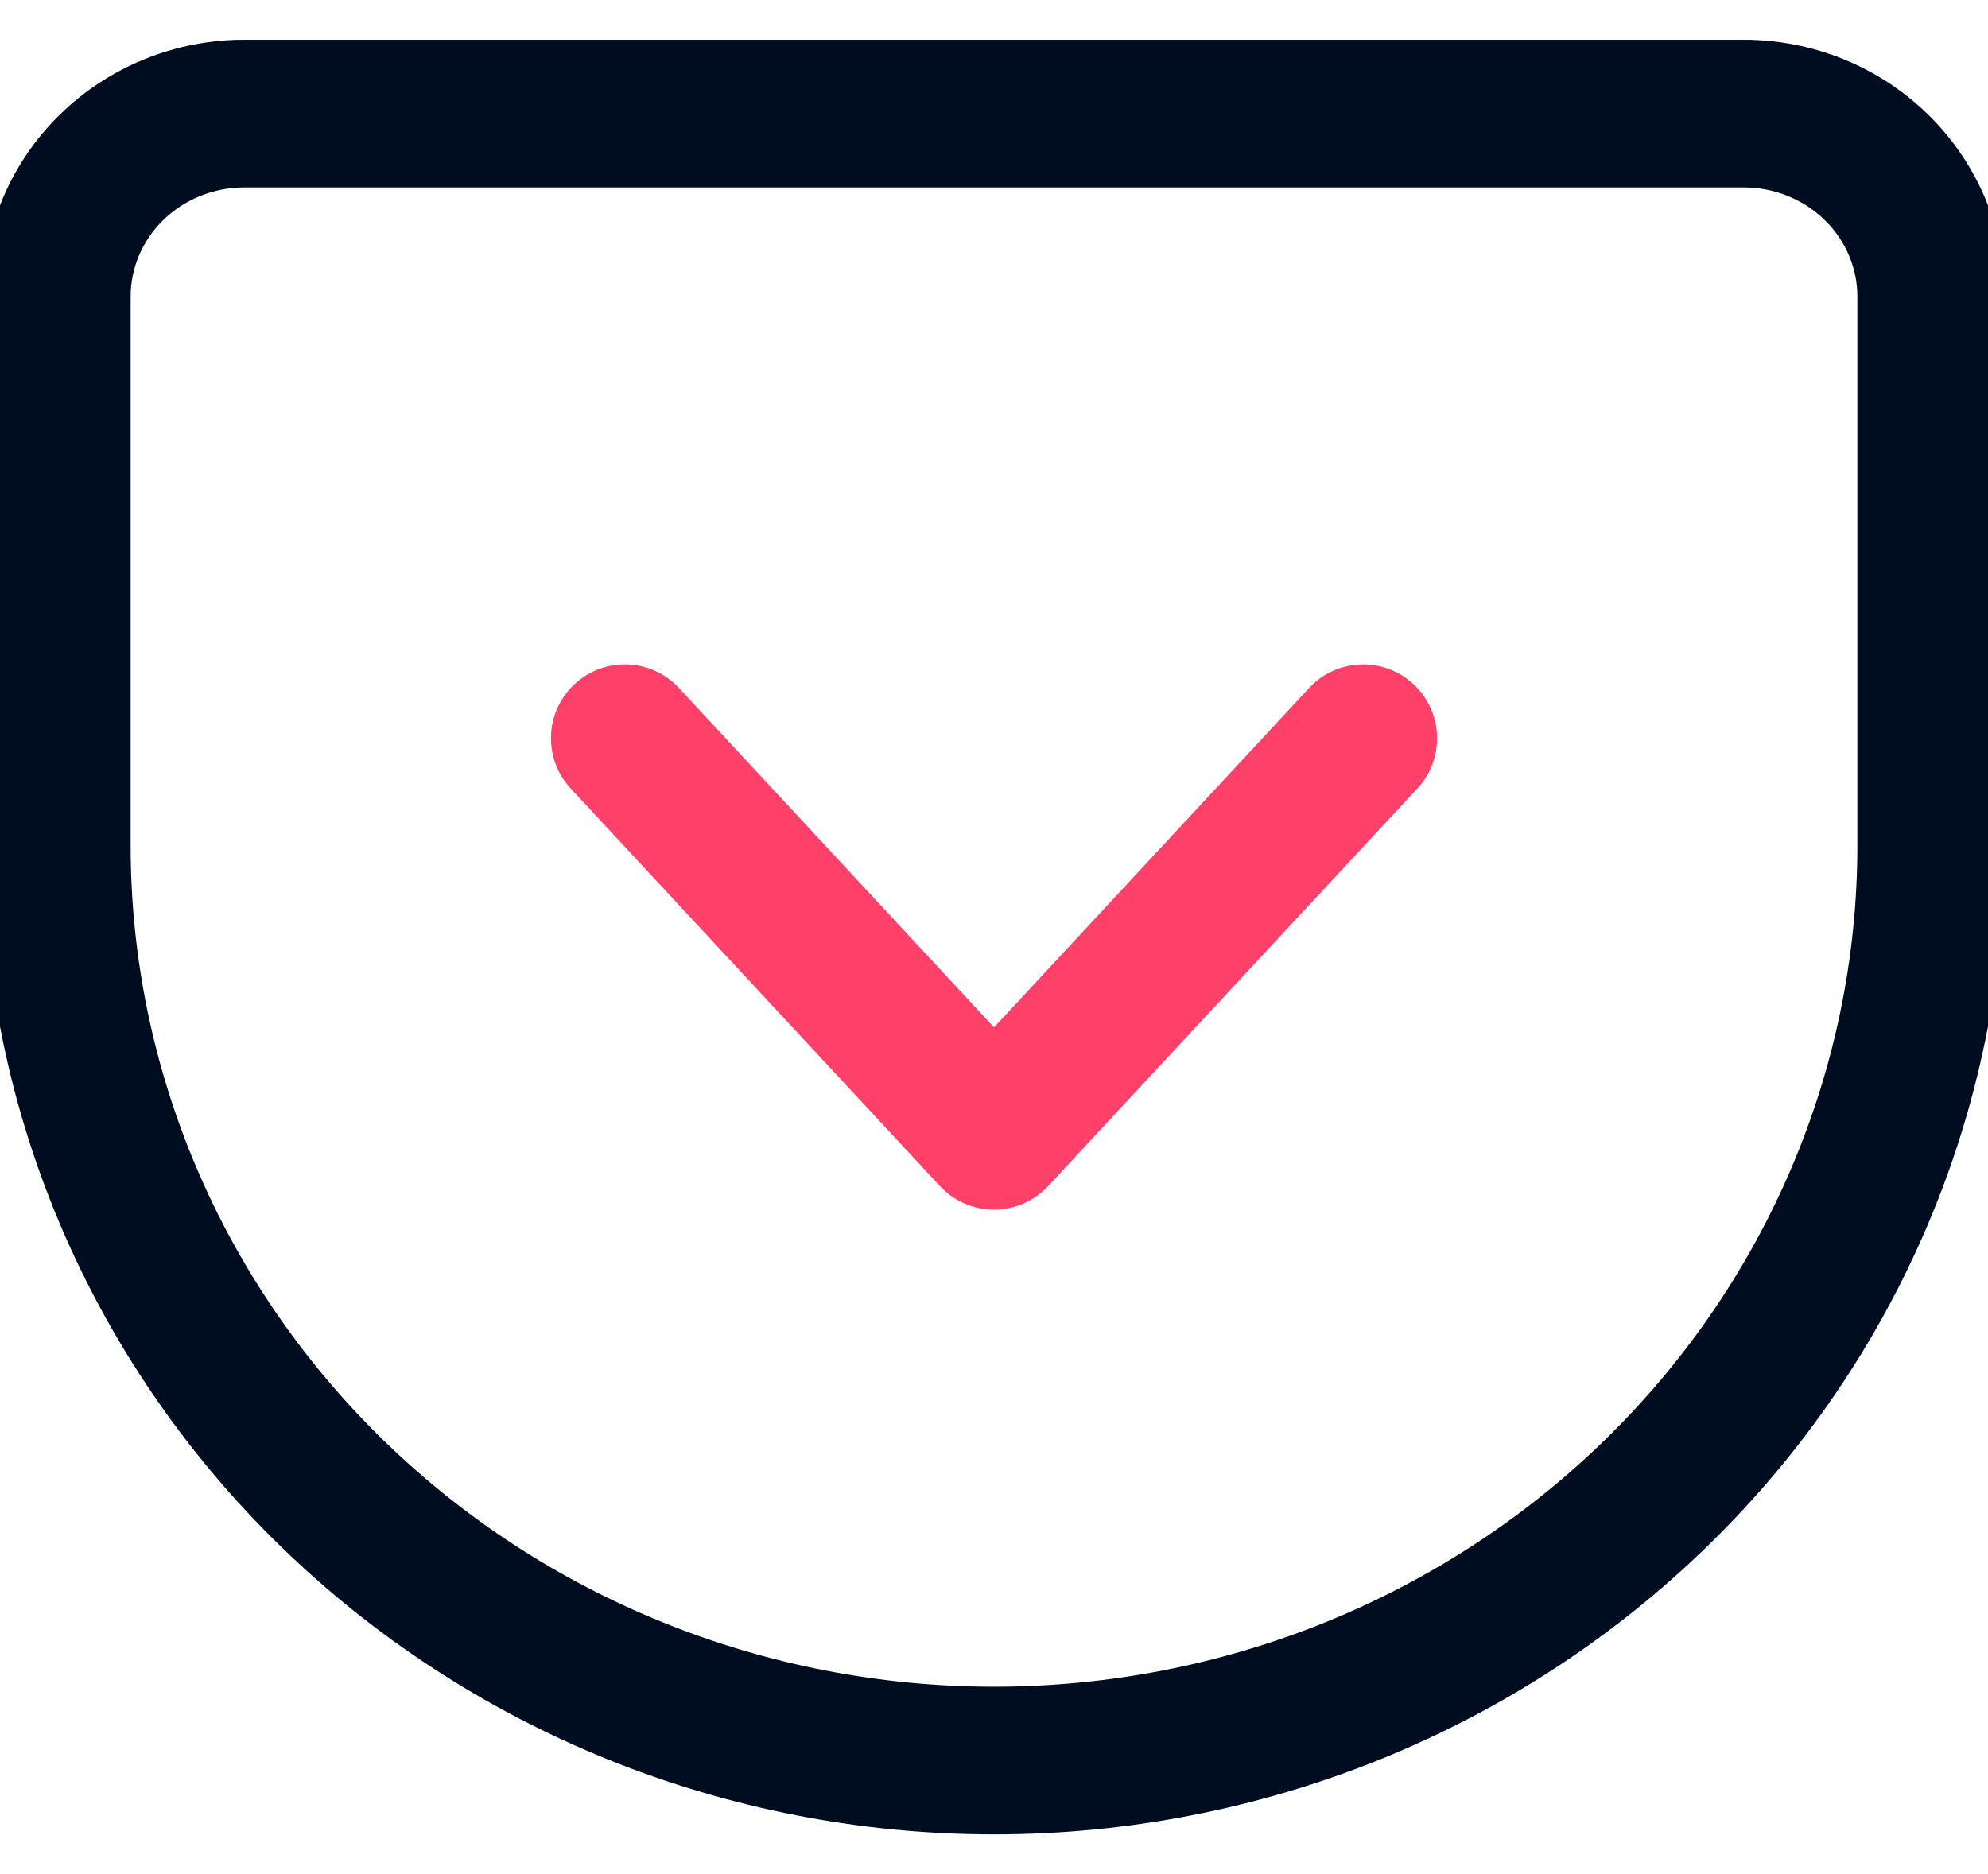 <svg width="35" height="33" viewBox="0 0 35 33" fill="none" xmlns="http://www.w3.org/2000/svg">
<path fill-rule="evenodd" clip-rule="evenodd" d="M4.3 3.3C3.76 3.3 3.248 3.51 2.875 3.874C2.503 4.237 2.3 4.723 2.3 5.222V14.889C2.3 18.807 3.894 22.571 6.741 25.351C8.151 26.728 9.827 27.822 11.673 28.568C13.52 29.315 15.5 29.7 17.5 29.7C21.541 29.7 25.411 28.132 28.259 25.351C31.106 22.571 32.7 18.807 32.7 14.889V5.222C32.7 4.723 32.497 4.237 32.125 3.874C31.752 3.51 31.24 3.3 30.7 3.3H4.3ZM4.3 0.7H30.7C31.91 0.7 33.077 1.169 33.942 2.014C34.808 2.859 35.3 4.013 35.3 5.222V14.889C35.3 19.517 33.417 23.949 30.075 27.211C26.735 30.473 22.211 32.3 17.5 32.3C15.167 32.3 12.855 31.851 10.698 30.979C8.541 30.106 6.579 28.826 4.924 27.211C1.583 23.949 -0.3 19.517 -0.3 14.889V5.222C-0.3 4.013 0.192 2.859 1.058 2.014C1.923 1.169 3.09 0.7 4.3 0.7Z" fill="#000D21"/>
<path fill-rule="evenodd" clip-rule="evenodd" d="M10.115 12.047C10.642 11.559 11.464 11.589 11.953 12.115L17.5 18.09L23.047 12.115C23.536 11.589 24.358 11.559 24.884 12.047C25.411 12.536 25.441 13.358 24.953 13.884L18.453 20.884C18.207 21.149 17.861 21.3 17.5 21.3C17.139 21.3 16.793 21.149 16.547 20.884L10.047 13.884C9.559 13.358 9.589 12.536 10.115 12.047Z" fill="#FF4068"/>
</svg>
